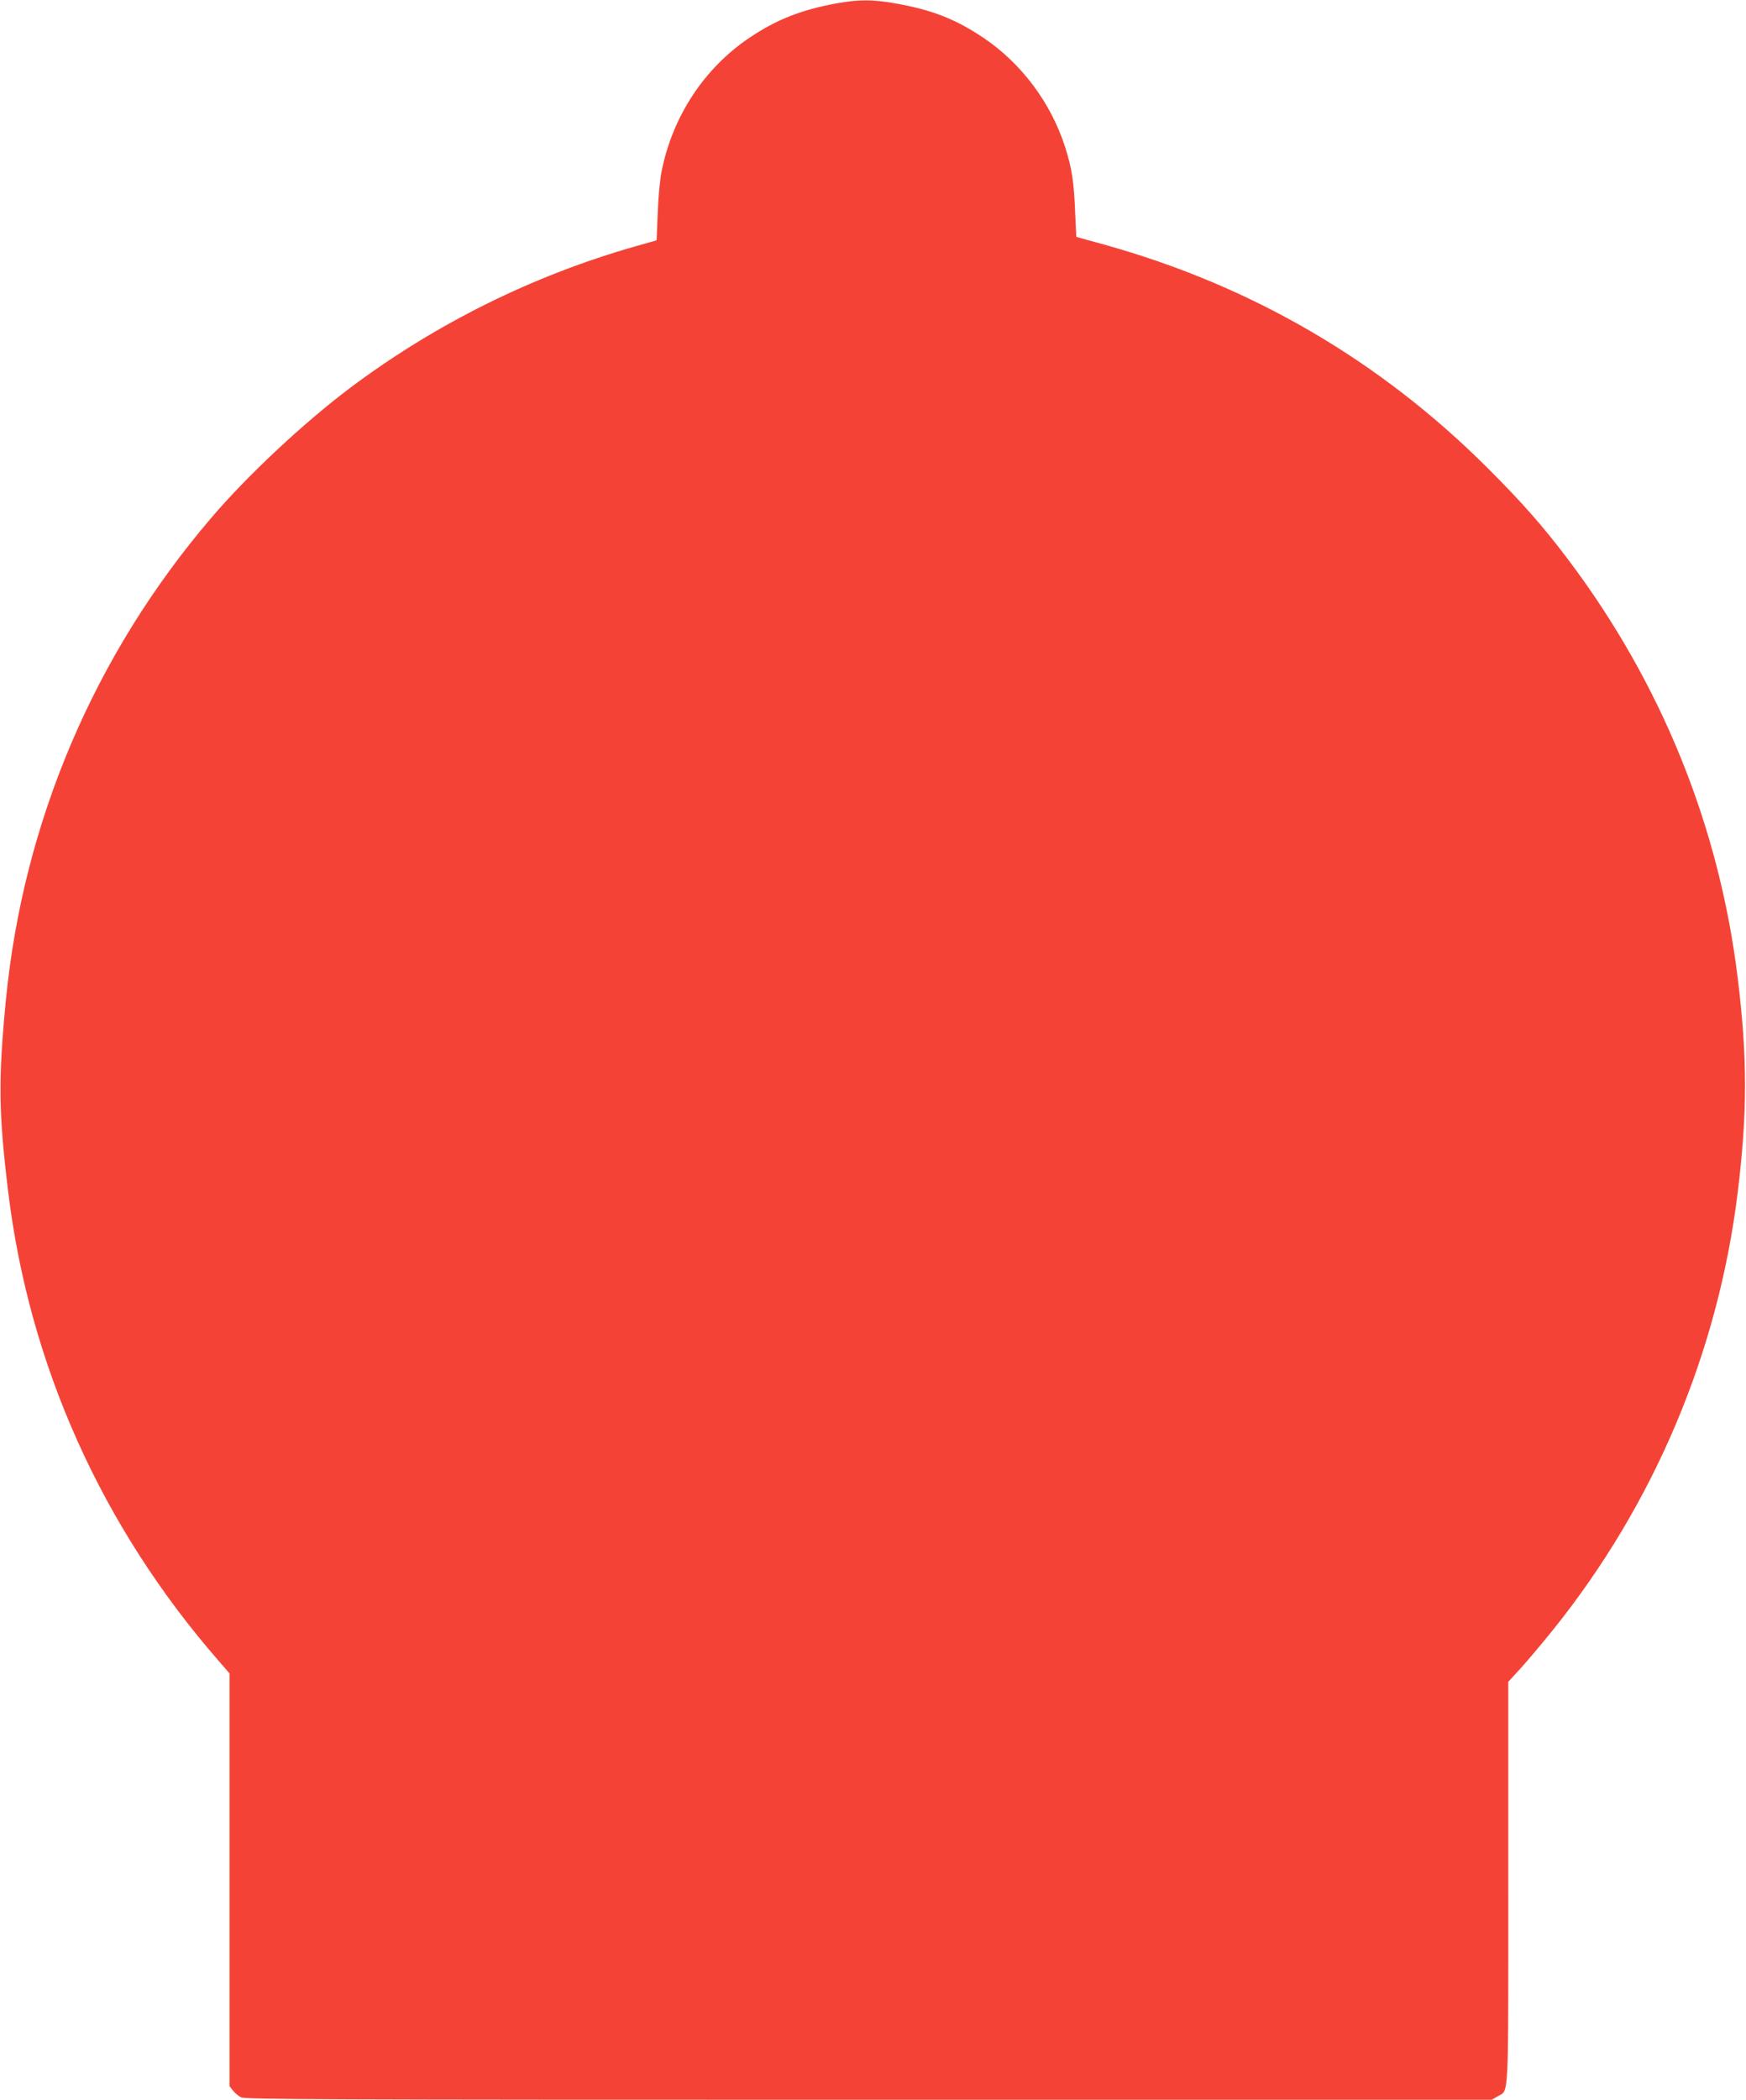 <?xml version="1.0" standalone="no"?>
<!DOCTYPE svg PUBLIC "-//W3C//DTD SVG 20010904//EN"
 "http://www.w3.org/TR/2001/REC-SVG-20010904/DTD/svg10.dtd">
<svg version="1.0" xmlns="http://www.w3.org/2000/svg"
 width="1065pt" height="1280pt" viewBox="0 0 1065 1280"
 preserveAspectRatio="xMidYMid meet">
<g transform="translate(0,1280) scale(0.1,-0.1)"
fill="#f44336" stroke="none">
<path d="M5100 12779 c-212 -39 -360 -97 -524 -206 -279 -186 -474 -481 -541
-820 -9 -45 -20 -158 -23 -250 l-7 -168 -127 -36 c-629 -179 -1220 -472 -1743
-864 -282 -212 -629 -536 -849 -795 -711 -832 -1144 -1851 -1250 -2935 -47
-486 -45 -685 14 -1171 129 -1057 571 -2042 1286 -2861 l64 -74 0 -1258 0
-1258 21 -27 c11 -14 34 -33 49 -41 26 -13 494 -15 3829 -15 l3800 0 36 21
c70 41 65 -52 65 1302 l0 1225 76 83 c42 46 131 152 198 235 616 767 1005
1688 1125 2662 60 487 60 827 0 1314 -114 926 -465 1792 -1033 2546 -155 205
-279 346 -490 557 -659 658 -1442 1114 -2341 1364 l-170 47 -7 151 c-7 183
-20 267 -60 393 -87 274 -269 516 -503 672 -169 113 -314 169 -537 208 -140
24 -219 24 -358 -1z"/>
</g>
</svg>
